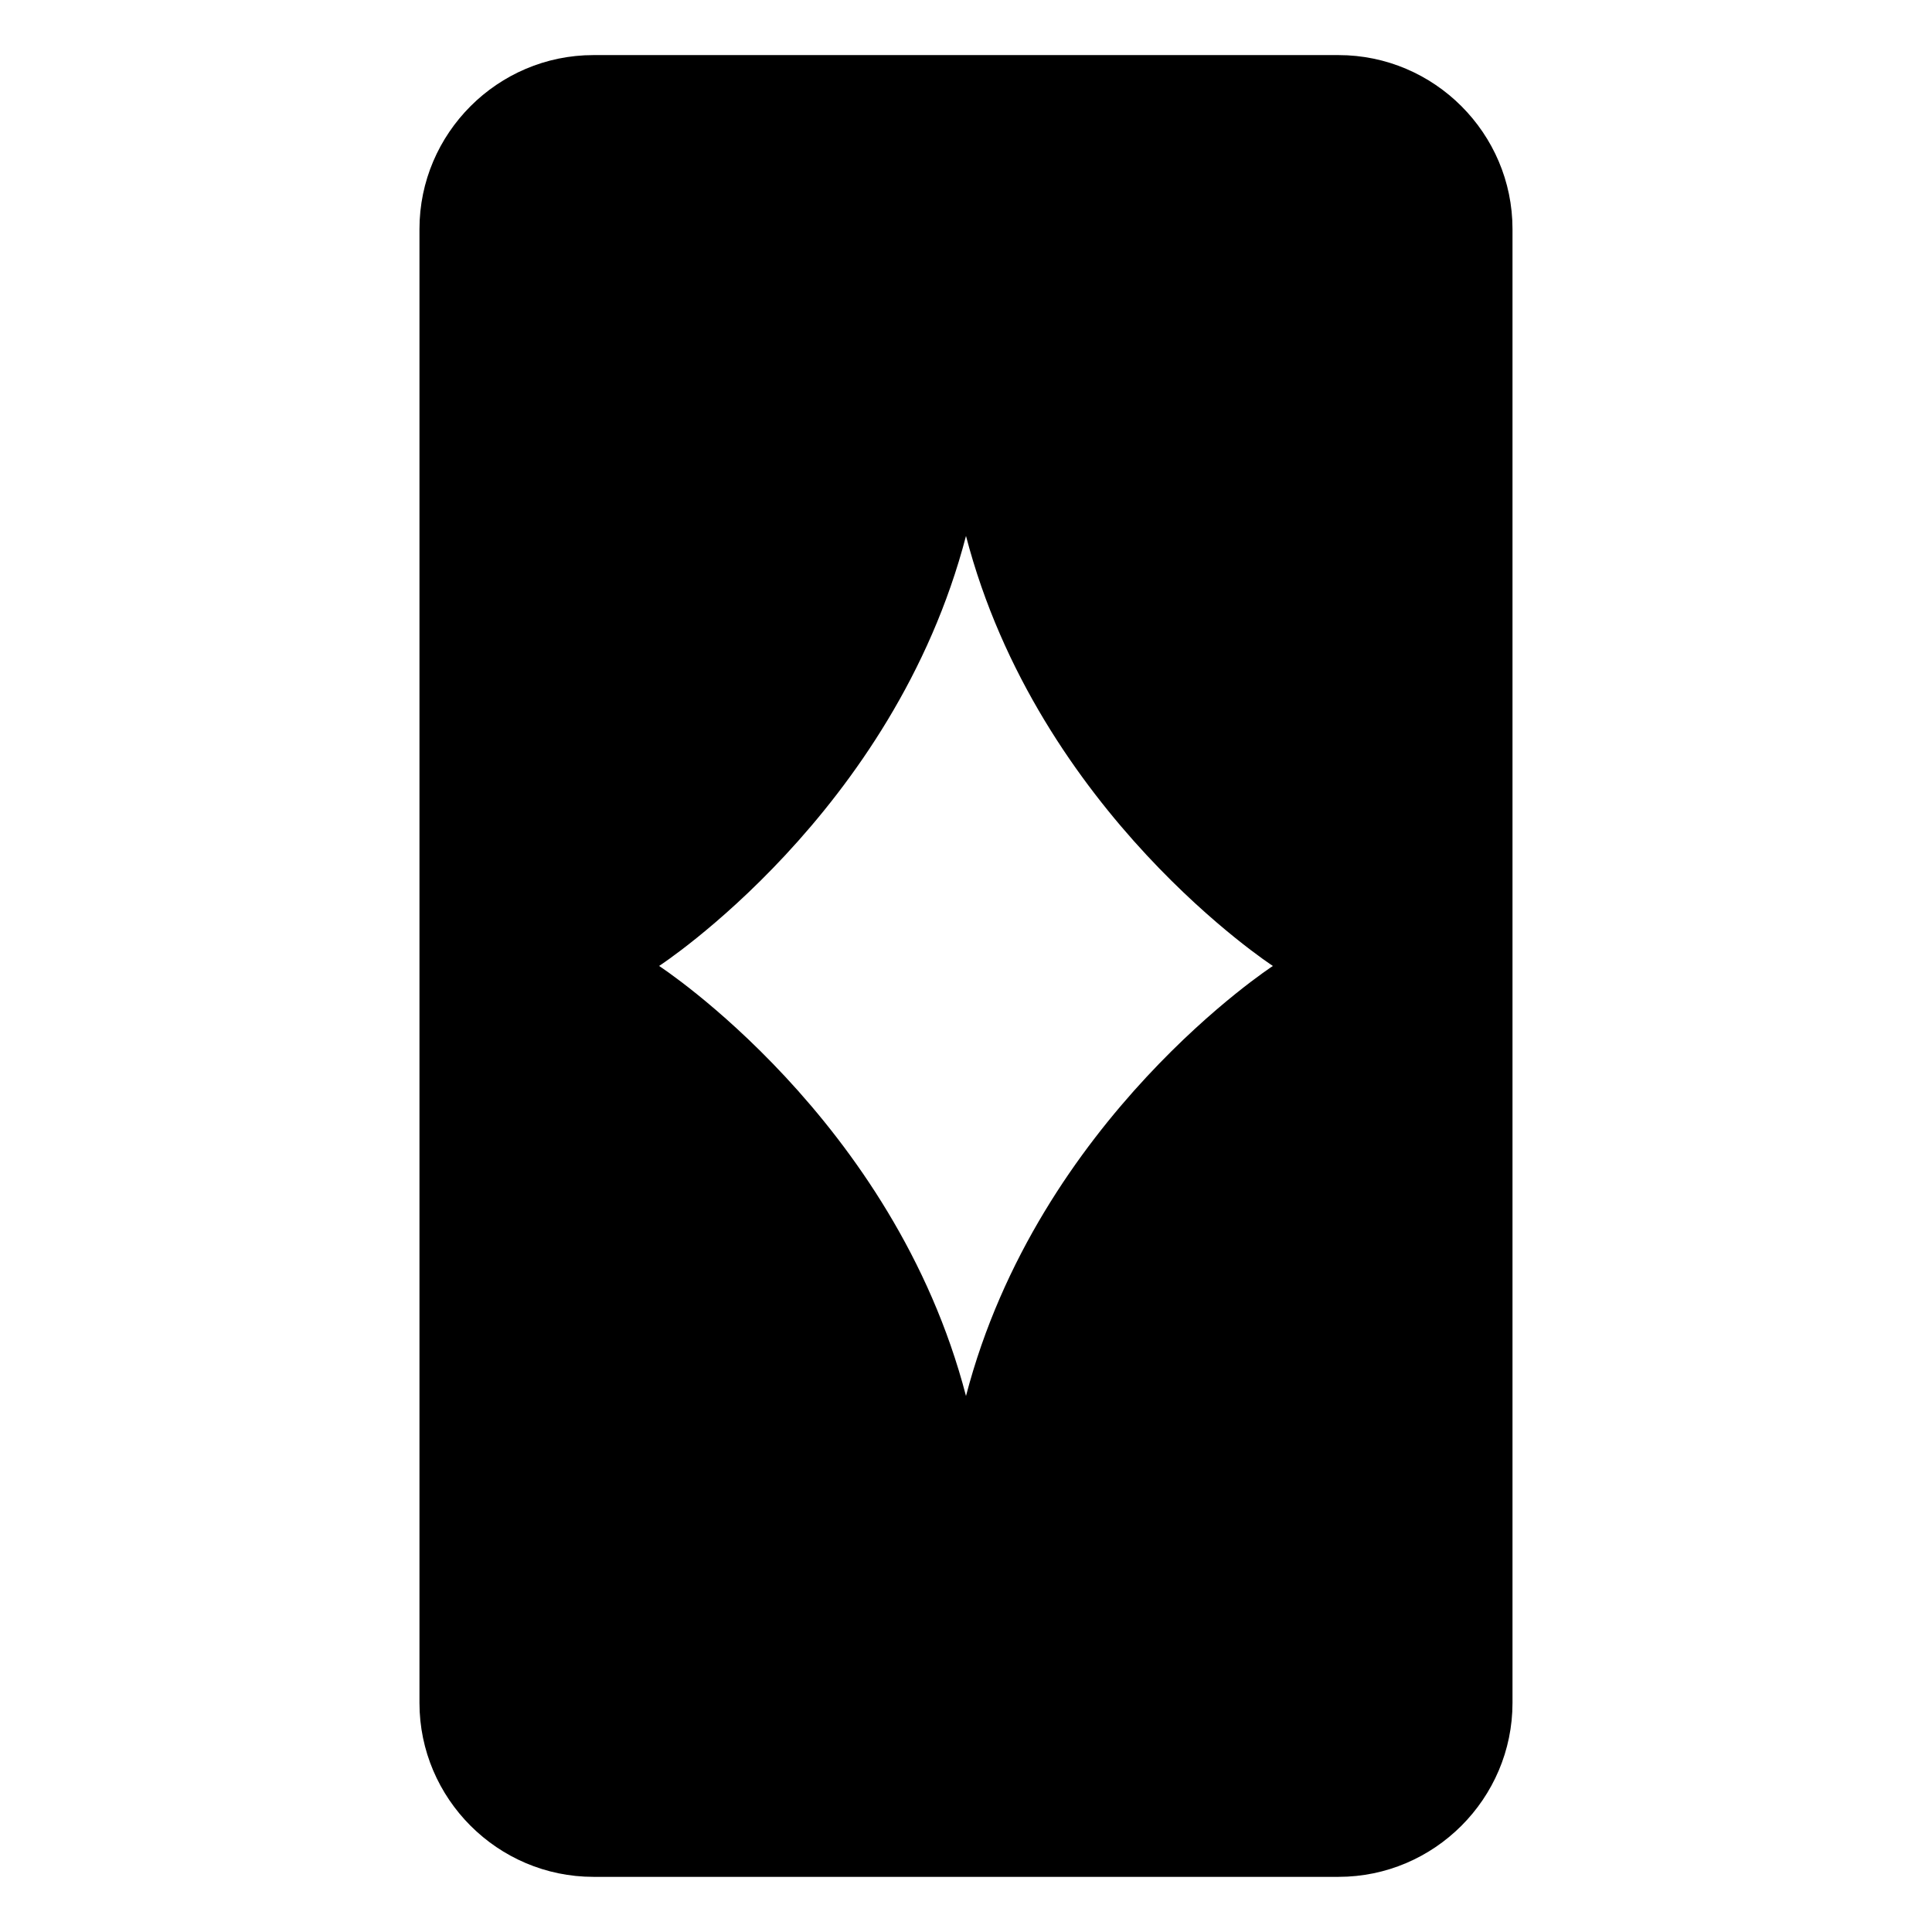 <?xml version="1.0" encoding="UTF-8"?>
<!-- Uploaded to: SVG Find, www.svgrepo.com, Generator: SVG Find Mixer Tools -->
<svg fill="#000000" width="800px" height="800px" version="1.1" viewBox="144 144 512 512" xmlns="http://www.w3.org/2000/svg">
 <path d="m301.26 158.6h197.47c25.363 0 46.098 20.738 46.098 46.098v390.59c0 25.363-20.738 46.098-46.098 46.098h-197.47c-25.363 0-46.098-20.738-46.098-46.098v-390.59c0-25.363 20.738-46.098 46.098-46.098zm180.07 241.39s-62.195-40.445-81.332-113.96c-19.137 73.5-81.332 113.96-81.332 113.96s62.195 40.445 81.332 113.96c19.137-73.5 81.332-113.96 81.332-113.96z" fill-rule="evenodd"/>
</svg>